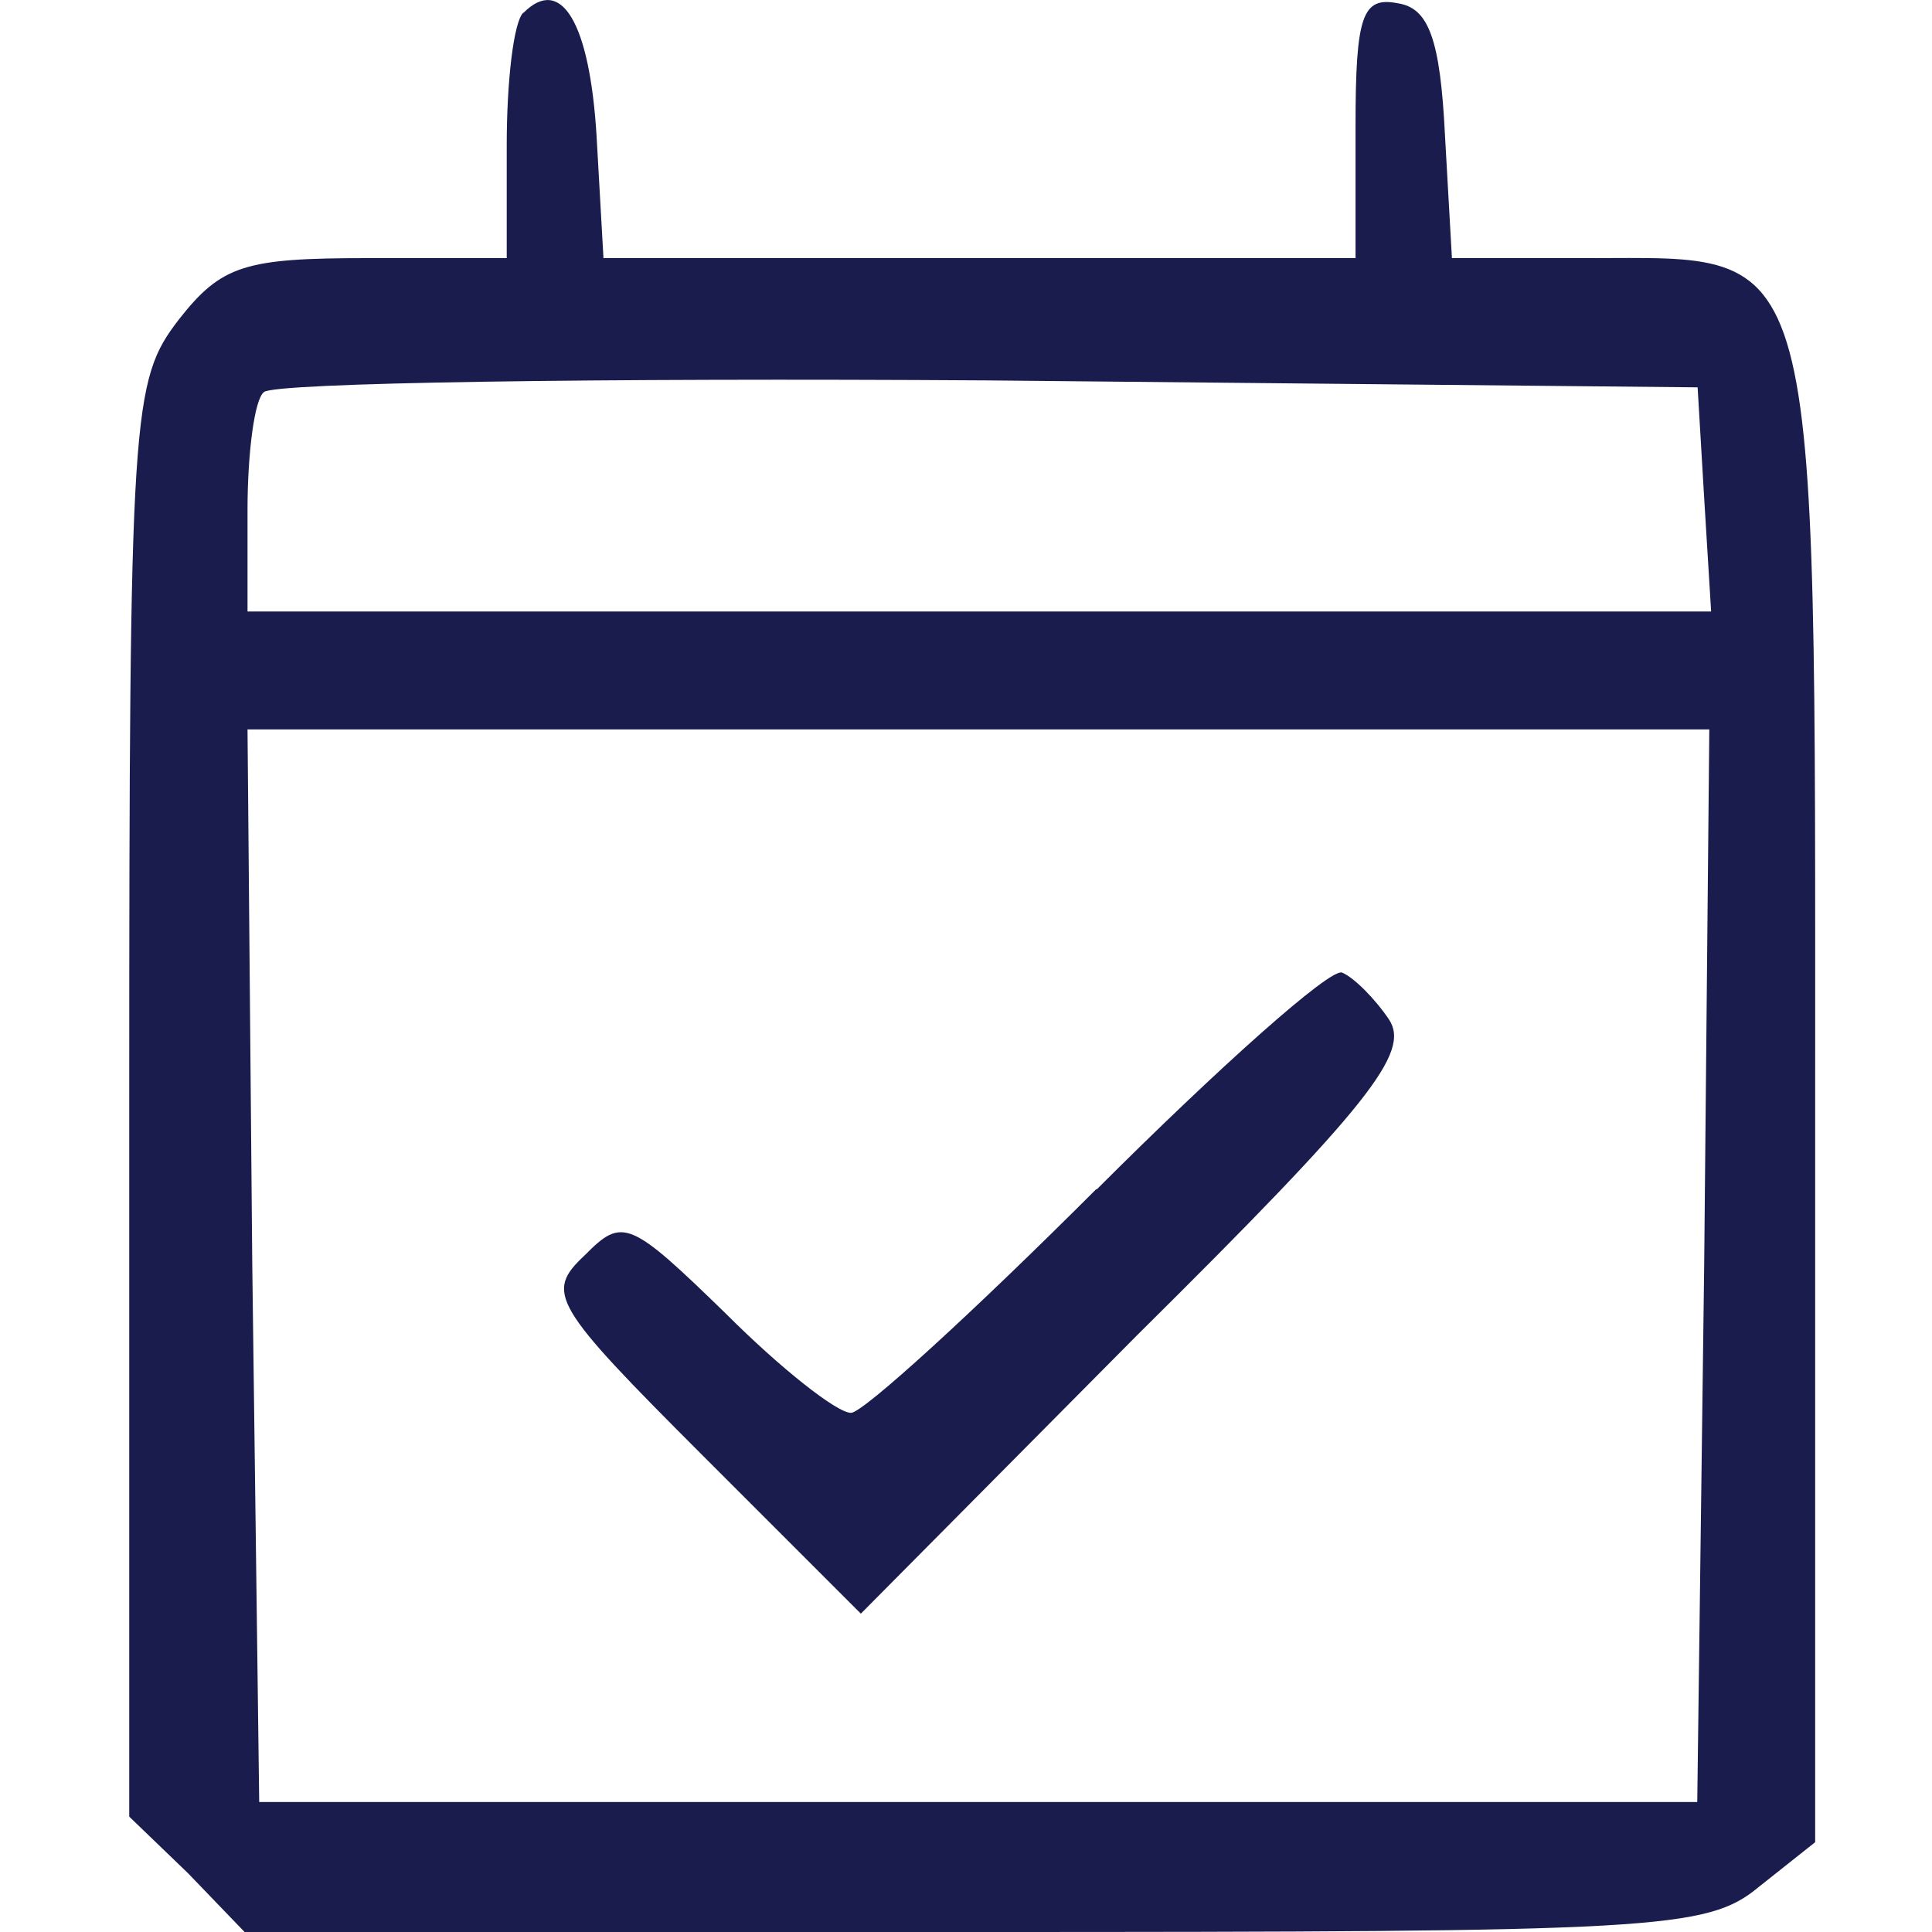 <?xml version="1.0" encoding="UTF-8" standalone="no"?>
<!-- Created with Inkscape (http://www.inkscape.org/) -->

<svg
   width="20"
   height="20"
   viewBox="0 0 5.292 5.292"
   version="1.1"
   id="svg5"
   xmlns="http://www.w3.org/2000/svg"
   xmlns:svg="http://www.w3.org/2000/svg">
  <defs
     id="defs2" />
  <path
     d="m 1.433,0.035 c -0.026,0.026 -0.045,0.187 -0.045,0.362 v 0.31 h -0.381 c -0.336,0 -0.4,0.019 -0.517,0.168 -0.129,0.168 -0.136,0.245 -0.136,2.138 v 1.963 l 0.161,0.155 0.155,0.161 H 2.667 c 1.873,0 2.008,-0.006 2.15,-0.123 l 0.155,-0.123 v -2.034 c 0,-2.389 0.019,-2.305 -0.62,-2.305 h -0.375 l -0.019,-0.336 c -0.013,-0.265 -0.045,-0.349 -0.129,-0.362 -0.097,-0.019 -0.116,0.032 -0.116,0.336 v 0.362 h -1.027 -1.033 l -0.019,-0.336 c -0.019,-0.31 -0.097,-0.439 -0.2,-0.336 z m 3.235,1.33 0.019,0.31 H 2.686 0.678 v -0.278 c 0,-0.155 0.019,-0.304 0.045,-0.323 0.026,-0.026 0.917,-0.039 1.983,-0.032 l 1.944,0.019 z m 0,2.099 -0.019,1.472 H 2.68 0.71 l -0.019,-1.472 -0.013,-1.466 h 2.002 2.002 z"
     id="path2"
     style="fill:#1a1c4e;fill-opacity:1;stroke-width:0.006" />
  <path
     d="m 3.003,3.257 c -0.336,0.336 -0.639,0.613 -0.672,0.613 -0.039,0 -0.194,-0.123 -0.342,-0.271 -0.265,-0.258 -0.284,-0.265 -0.387,-0.161 -0.11,0.103 -0.09,0.136 0.323,0.549 l 0.433,0.433 0.756,-0.762 c 0.639,-0.633 0.749,-0.775 0.691,-0.865 -0.039,-0.058 -0.097,-0.116 -0.129,-0.129 -0.032,-0.013 -0.336,0.258 -0.672,0.594 z"
     id="path4"
     style="fill:#1a1c4e;fill-opacity:1;stroke-width:0.006" />
</svg>
